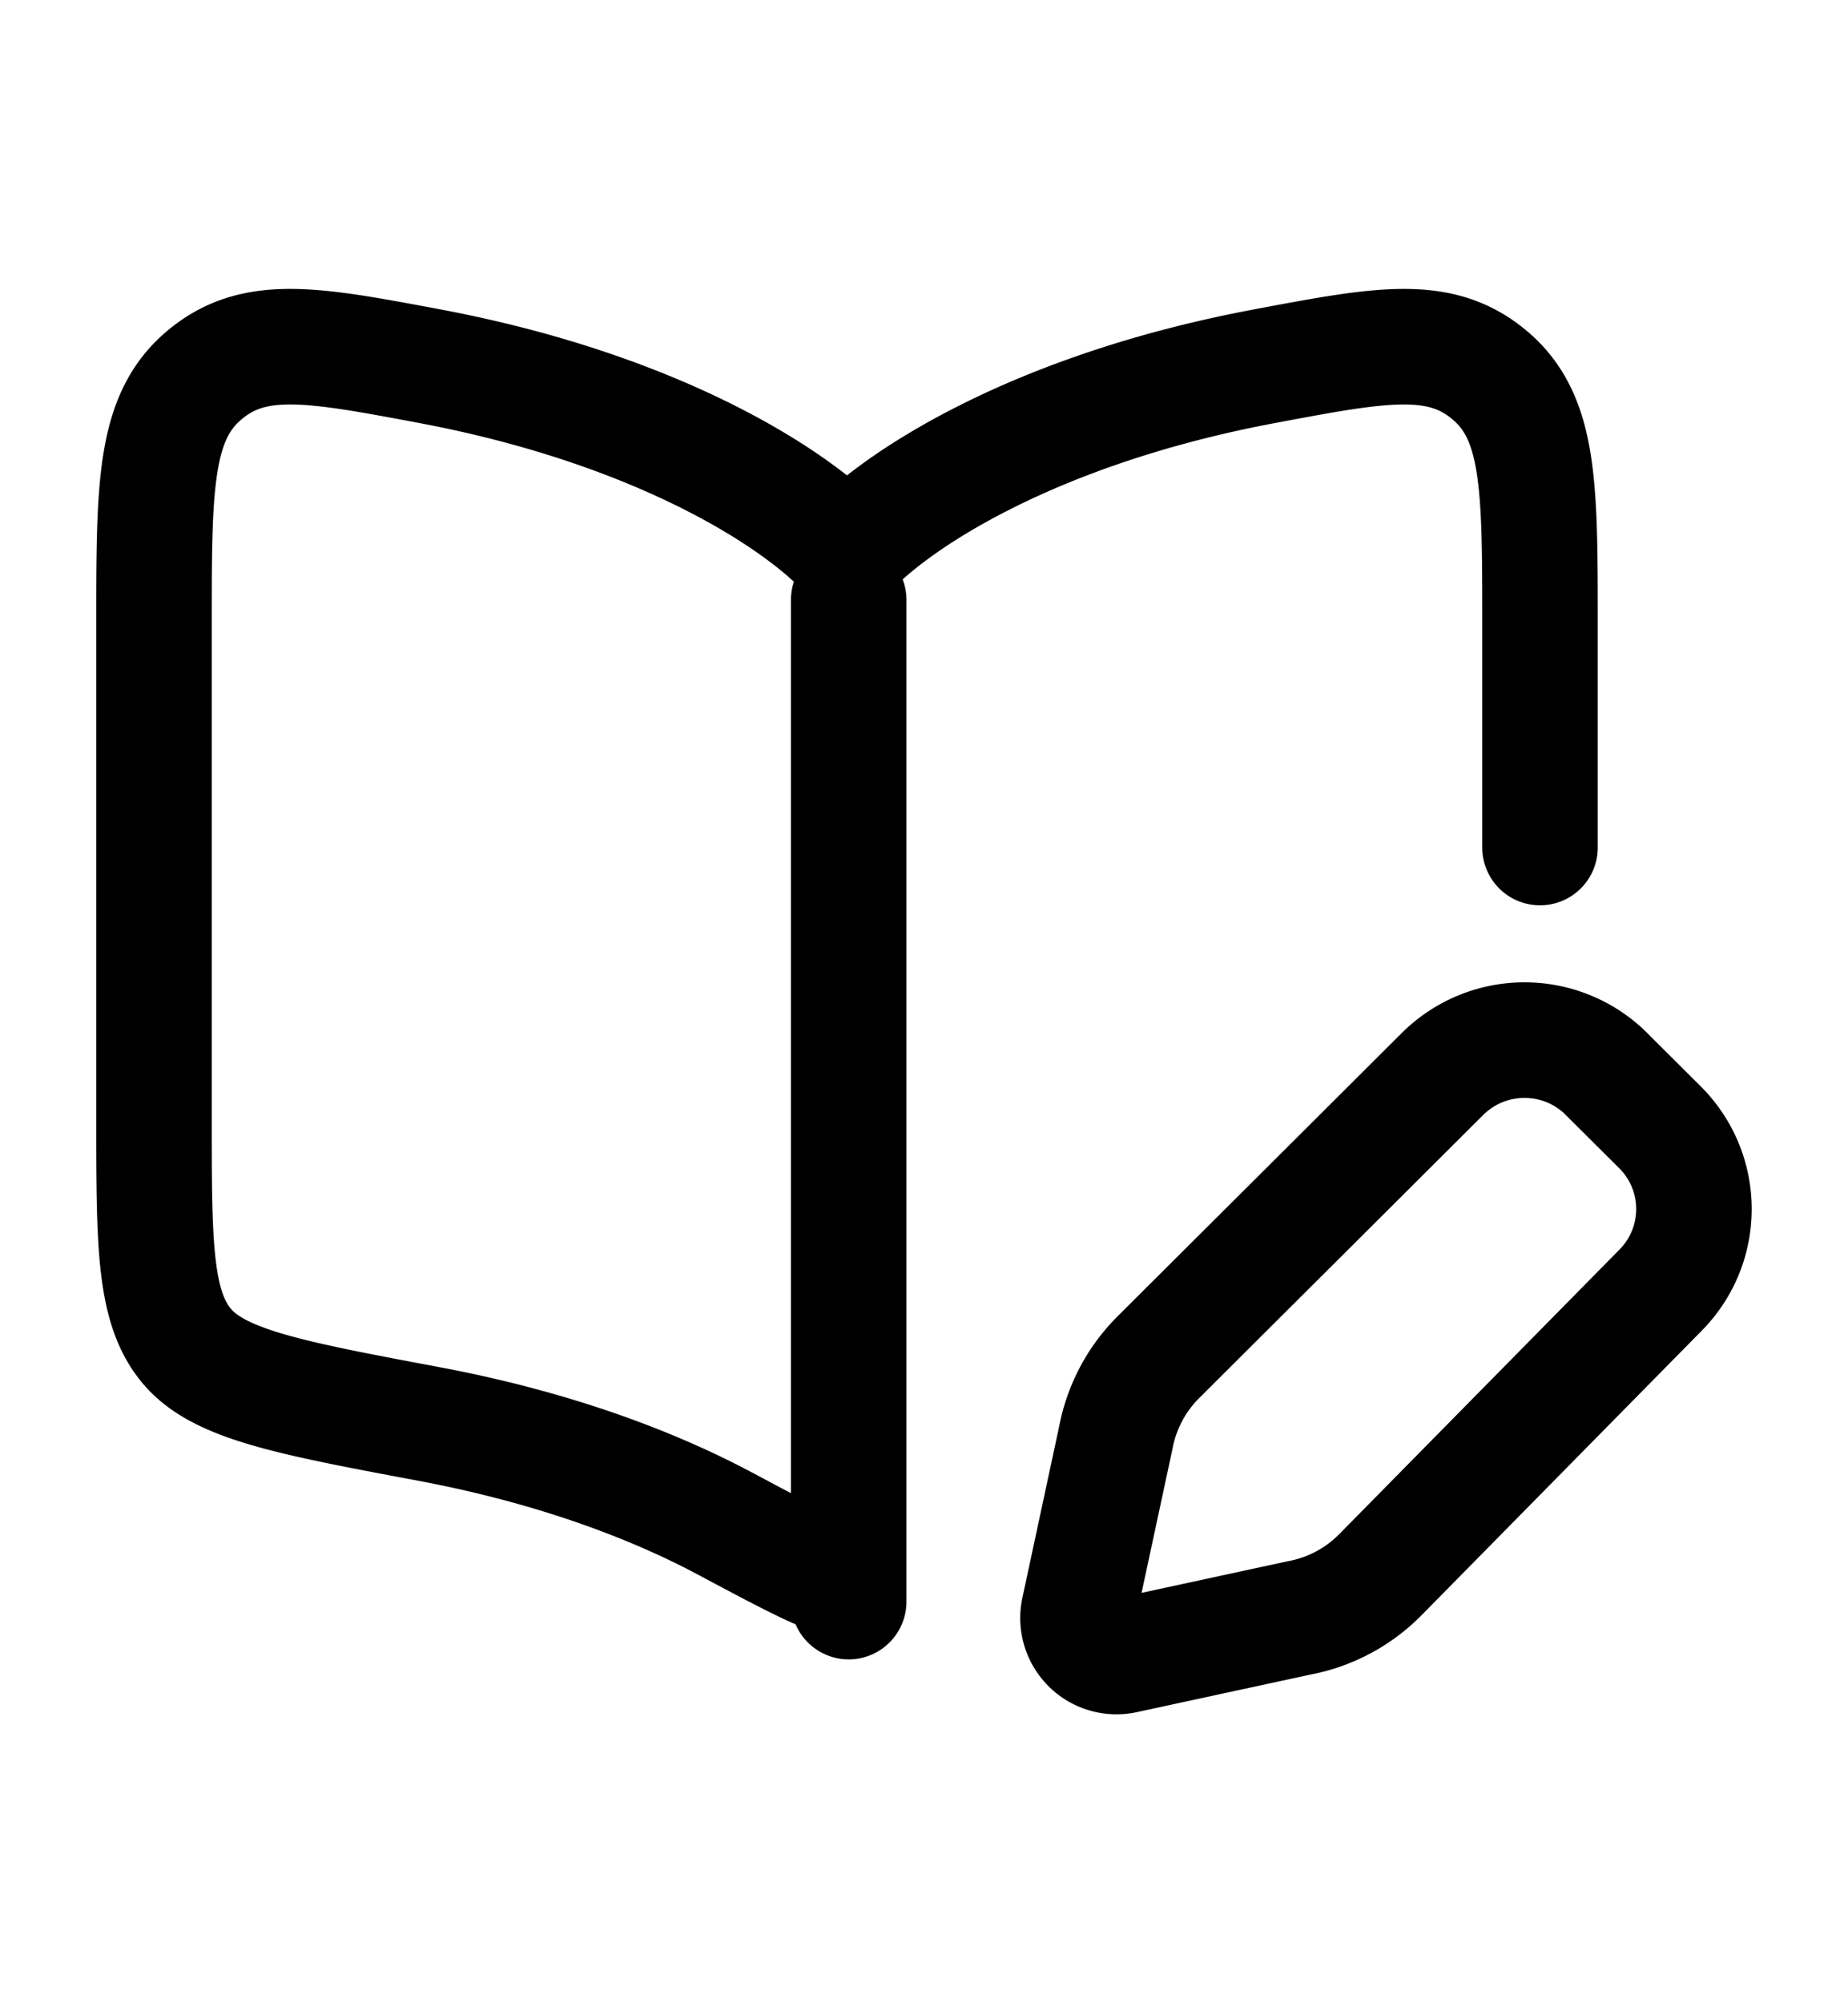<svg xmlns="http://www.w3.org/2000/svg"  width="24px" height="26px" viewBox="0 0 24 24"><path fill="none" stroke="currentColor" stroke-linecap="round" stroke-linejoin="round" stroke-width="1.5" d="M11.022 6.787v13M11 19.5c-.222 0-.677-.242-1.585-.726c-.923-.492-2.198-.982-3.832-1.29c-1.834-.344-2.75-.516-3.167-1.025C2 15.949 2 15.135 2 13.504V7.097c0-1.783 0-2.675.649-3.224c.648-.549 1.41-.406 2.933-.12c3.008.566 4.8 1.749 5.418 2.428c.618-.679 2.41-1.862 5.418-2.427c1.523-.287 2.285-.43 2.933.119c.649.549.649 1.44.649 3.224V10m.864 2.94l.695.692a1.496 1.496 0 0 1 0 2.12l-3.642 3.696a2 2 0 0 1-1.051.552l-2.257.488a.5.5 0 0 1-.598-.593l.48-2.235c.075-.397.268-.762.555-1.047l3.688-3.674a1.51 1.51 0 0 1 2.13 0" color="currentColor"/></svg>